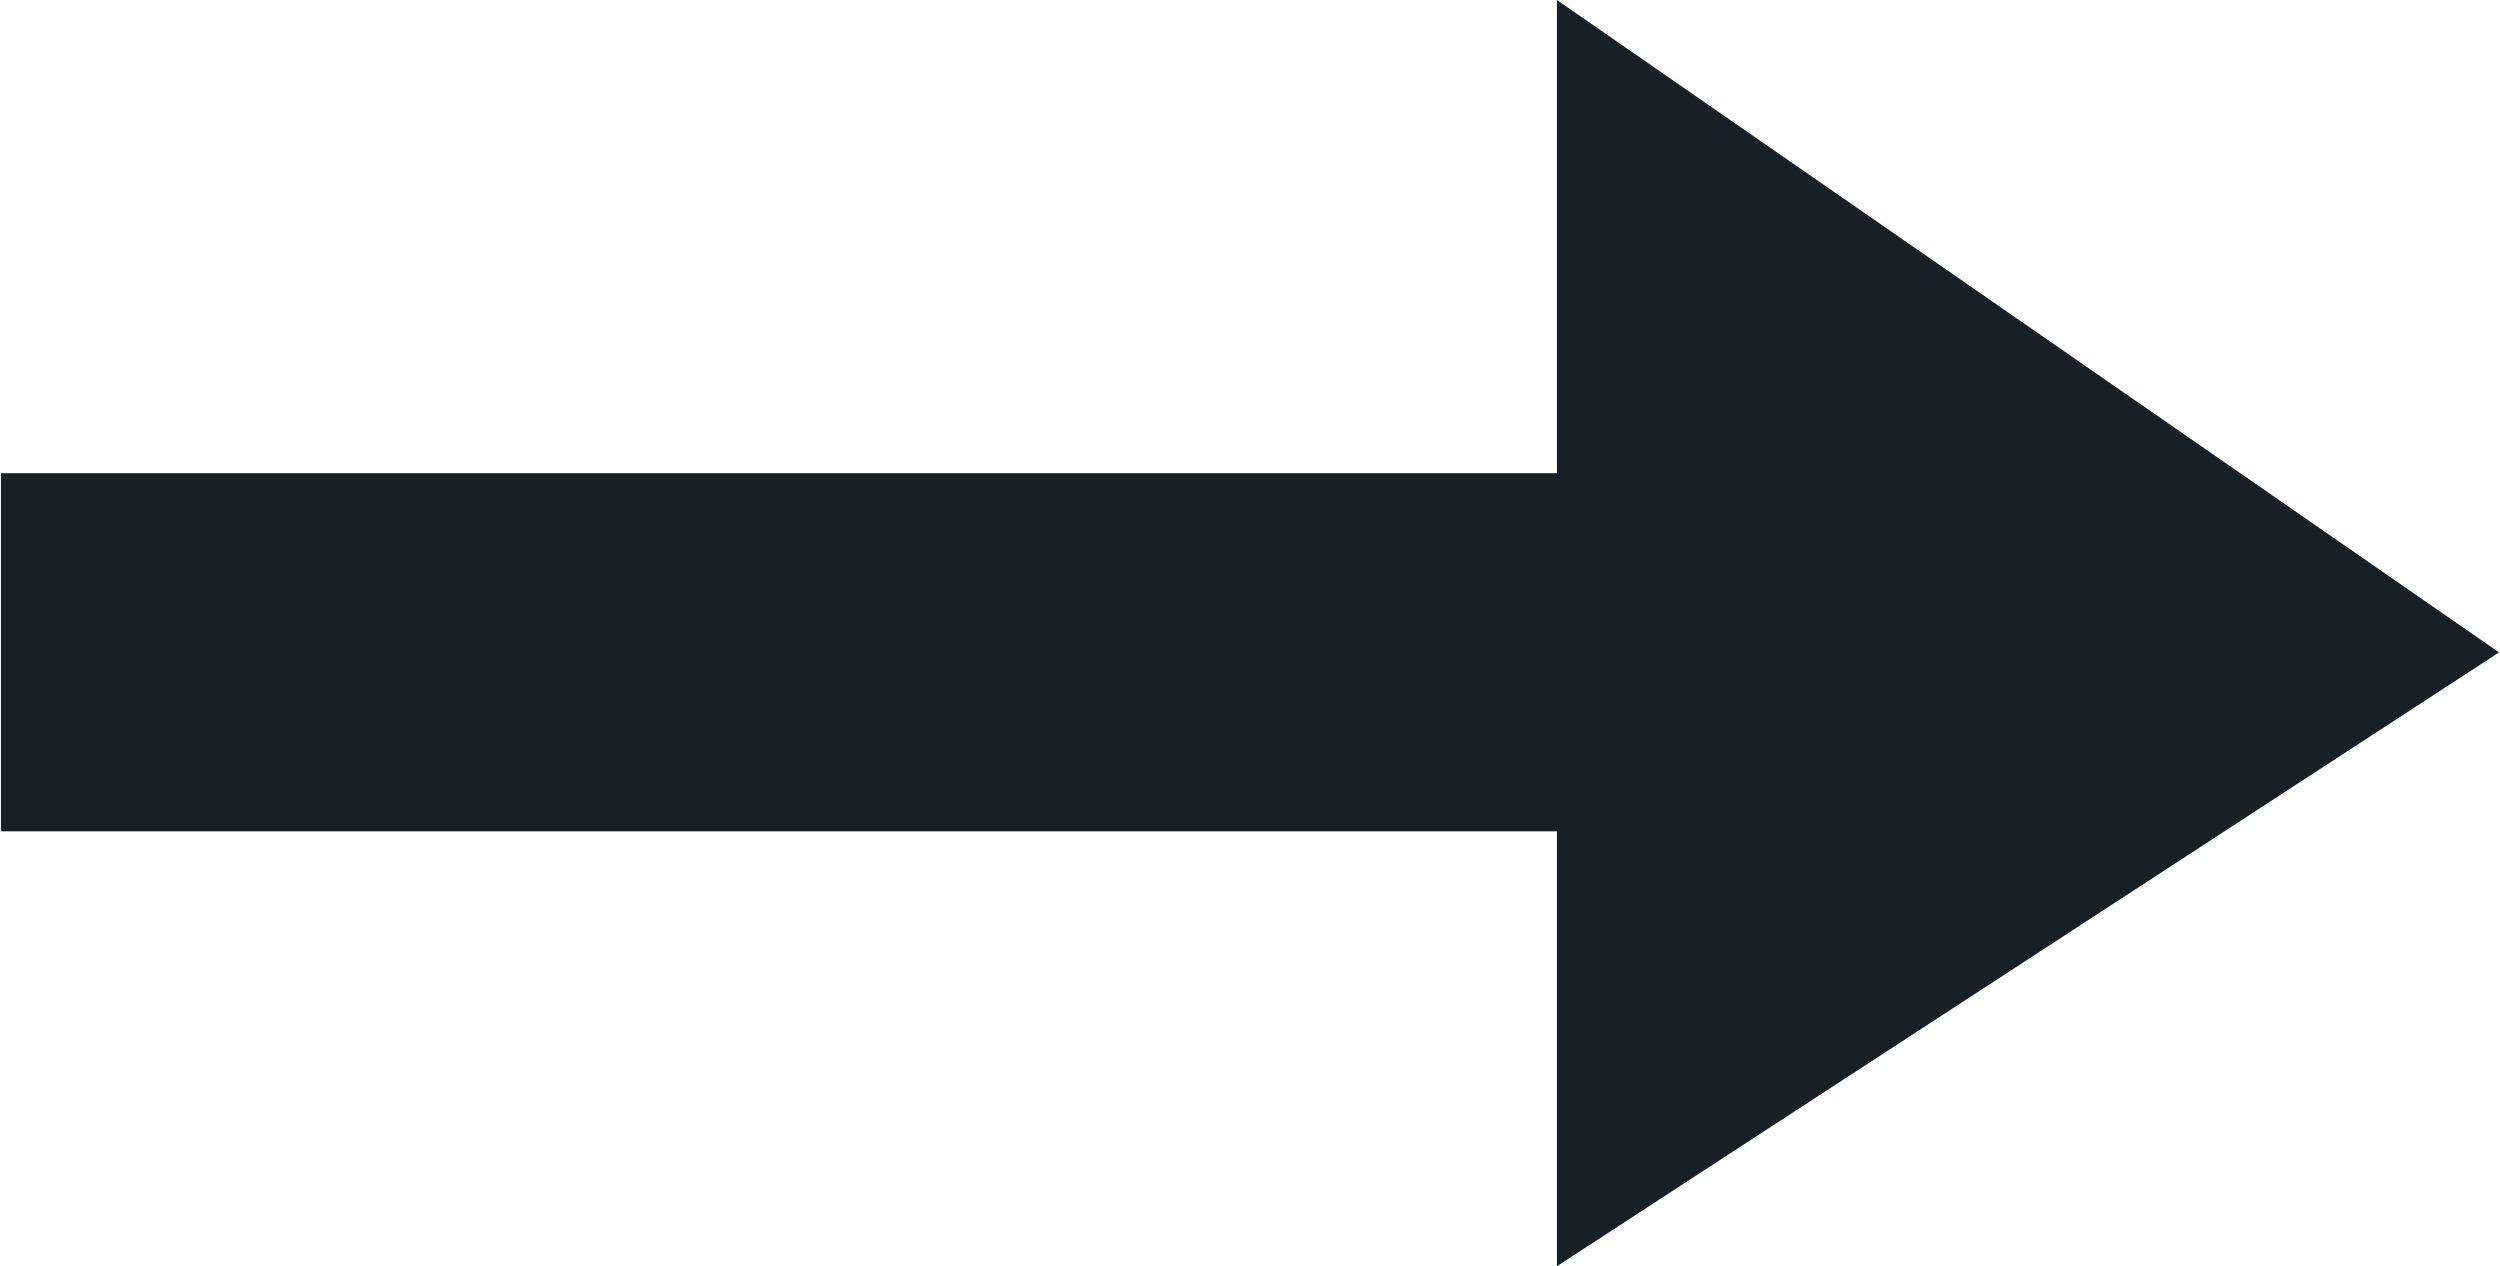 <?xml version="1.0" encoding="UTF-8"?>
<!DOCTYPE svg PUBLIC "-//W3C//DTD SVG 1.1//EN" "http://www.w3.org/Graphics/SVG/1.1/DTD/svg11.dtd">
<!-- Creator: CorelDRAW (Deneme Sürümü) -->
<svg xmlns="http://www.w3.org/2000/svg" xml:space="preserve" width="154px" height="78px" version="1.1" style="shape-rendering:geometricPrecision; text-rendering:geometricPrecision; image-rendering:optimizeQuality; fill-rule:evenodd; clip-rule:evenodd"
viewBox="0 0 77.08 39.07"
 xmlns:xlink="http://www.w3.org/1999/xlink"
 xmlns:xodm="http://www.corel.com/coreldraw/odm/2003">
 <defs>
  <style type="text/css">
   <![CDATA[
    .fil0 {fill:#182025}
   ]]>
  </style>
 </defs>
 <g id="Katman_x0020_1">
  <g id="_3032571783168">
   <polygon class="fil0" points="0,14.6 48.01,14.6 48.01,0 77.08,20.13 48.01,39.07 48.01,25.65 0,25.65 "/>
  </g>
 </g>
</svg>

